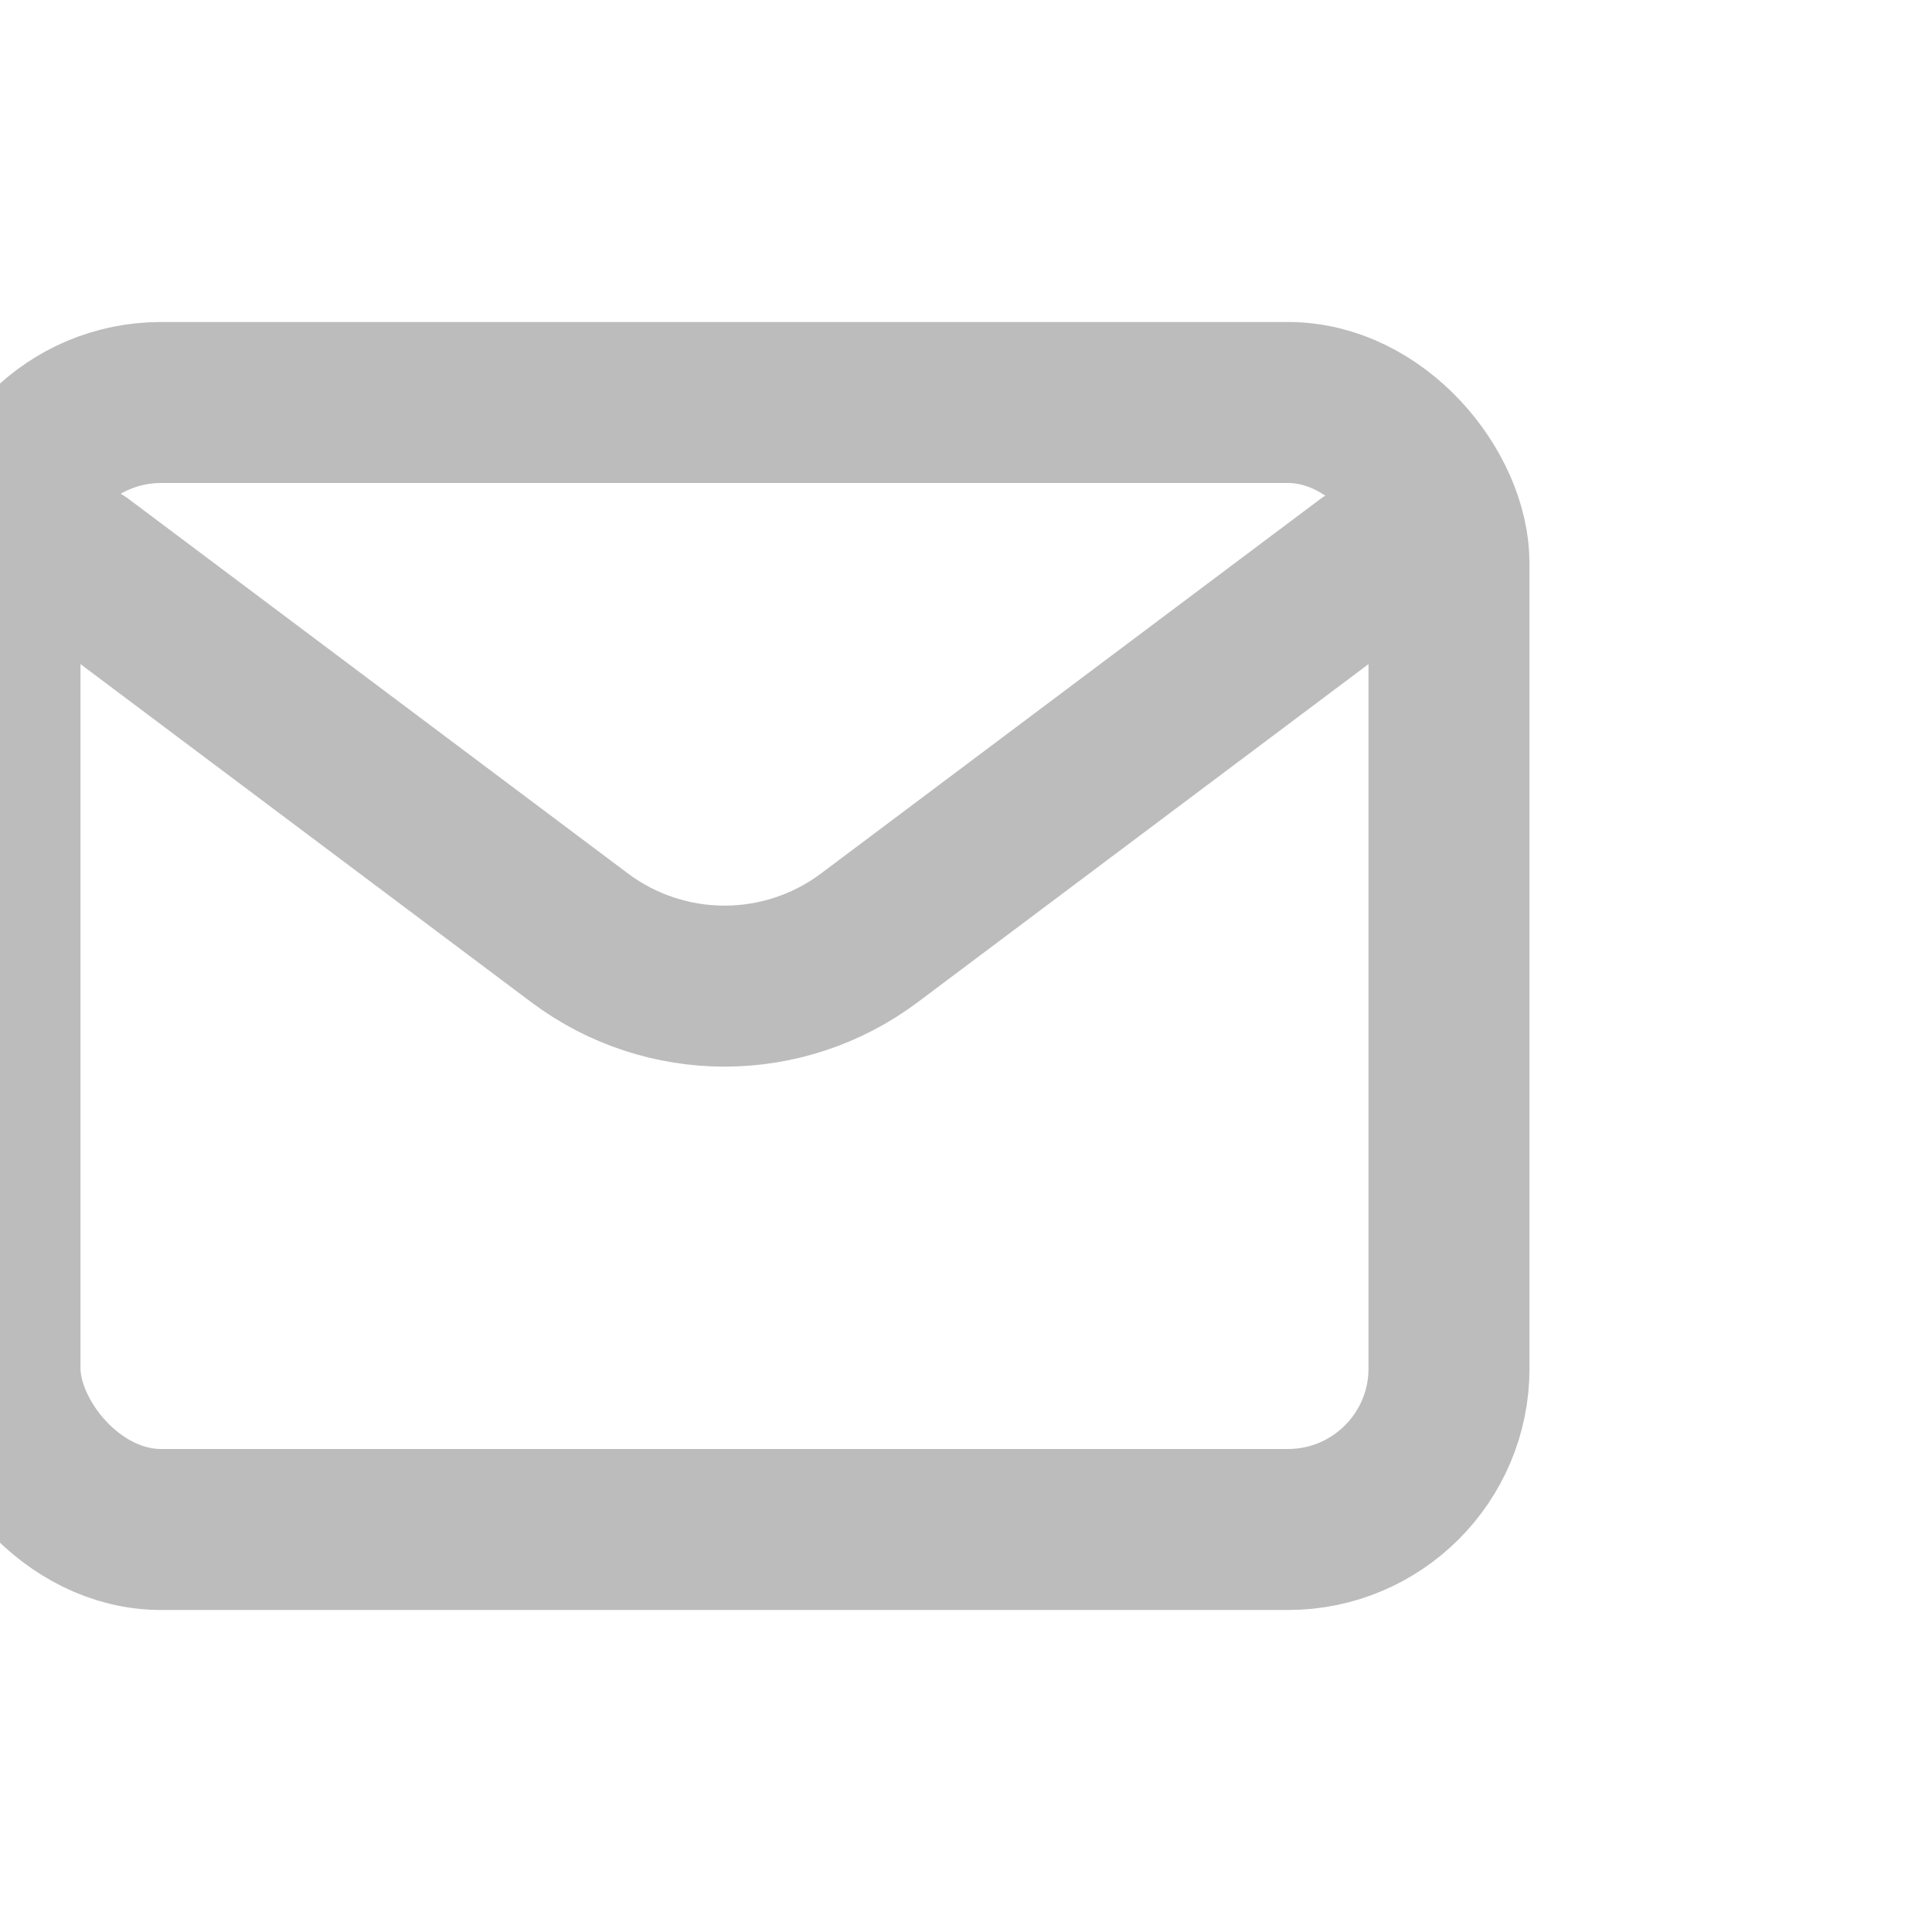 <?xml version="1.0" encoding="utf-8"?>
<!-- Uploaded to: SVG Repo, www.svgrepo.com, Generator: SVG Repo Mixer Tools -->
<svg width="800px" height="800px" viewBox="3 0 24 24" fill="none" xmlns="http://www.w3.org/2000/svg">
    <path d="M4 7L10.2 11.65C11.267 12.45 12.733 12.45 13.8 11.65L20 7" stroke="#BCBCBC" stroke-width="2"
        stroke-linecap="round" stroke-linejoin="round" />
    <rect x="3" y="5" width="18" height="14" rx="2" stroke="#BCBCBC" stroke-width="2" stroke-linecap="round" />
</svg>